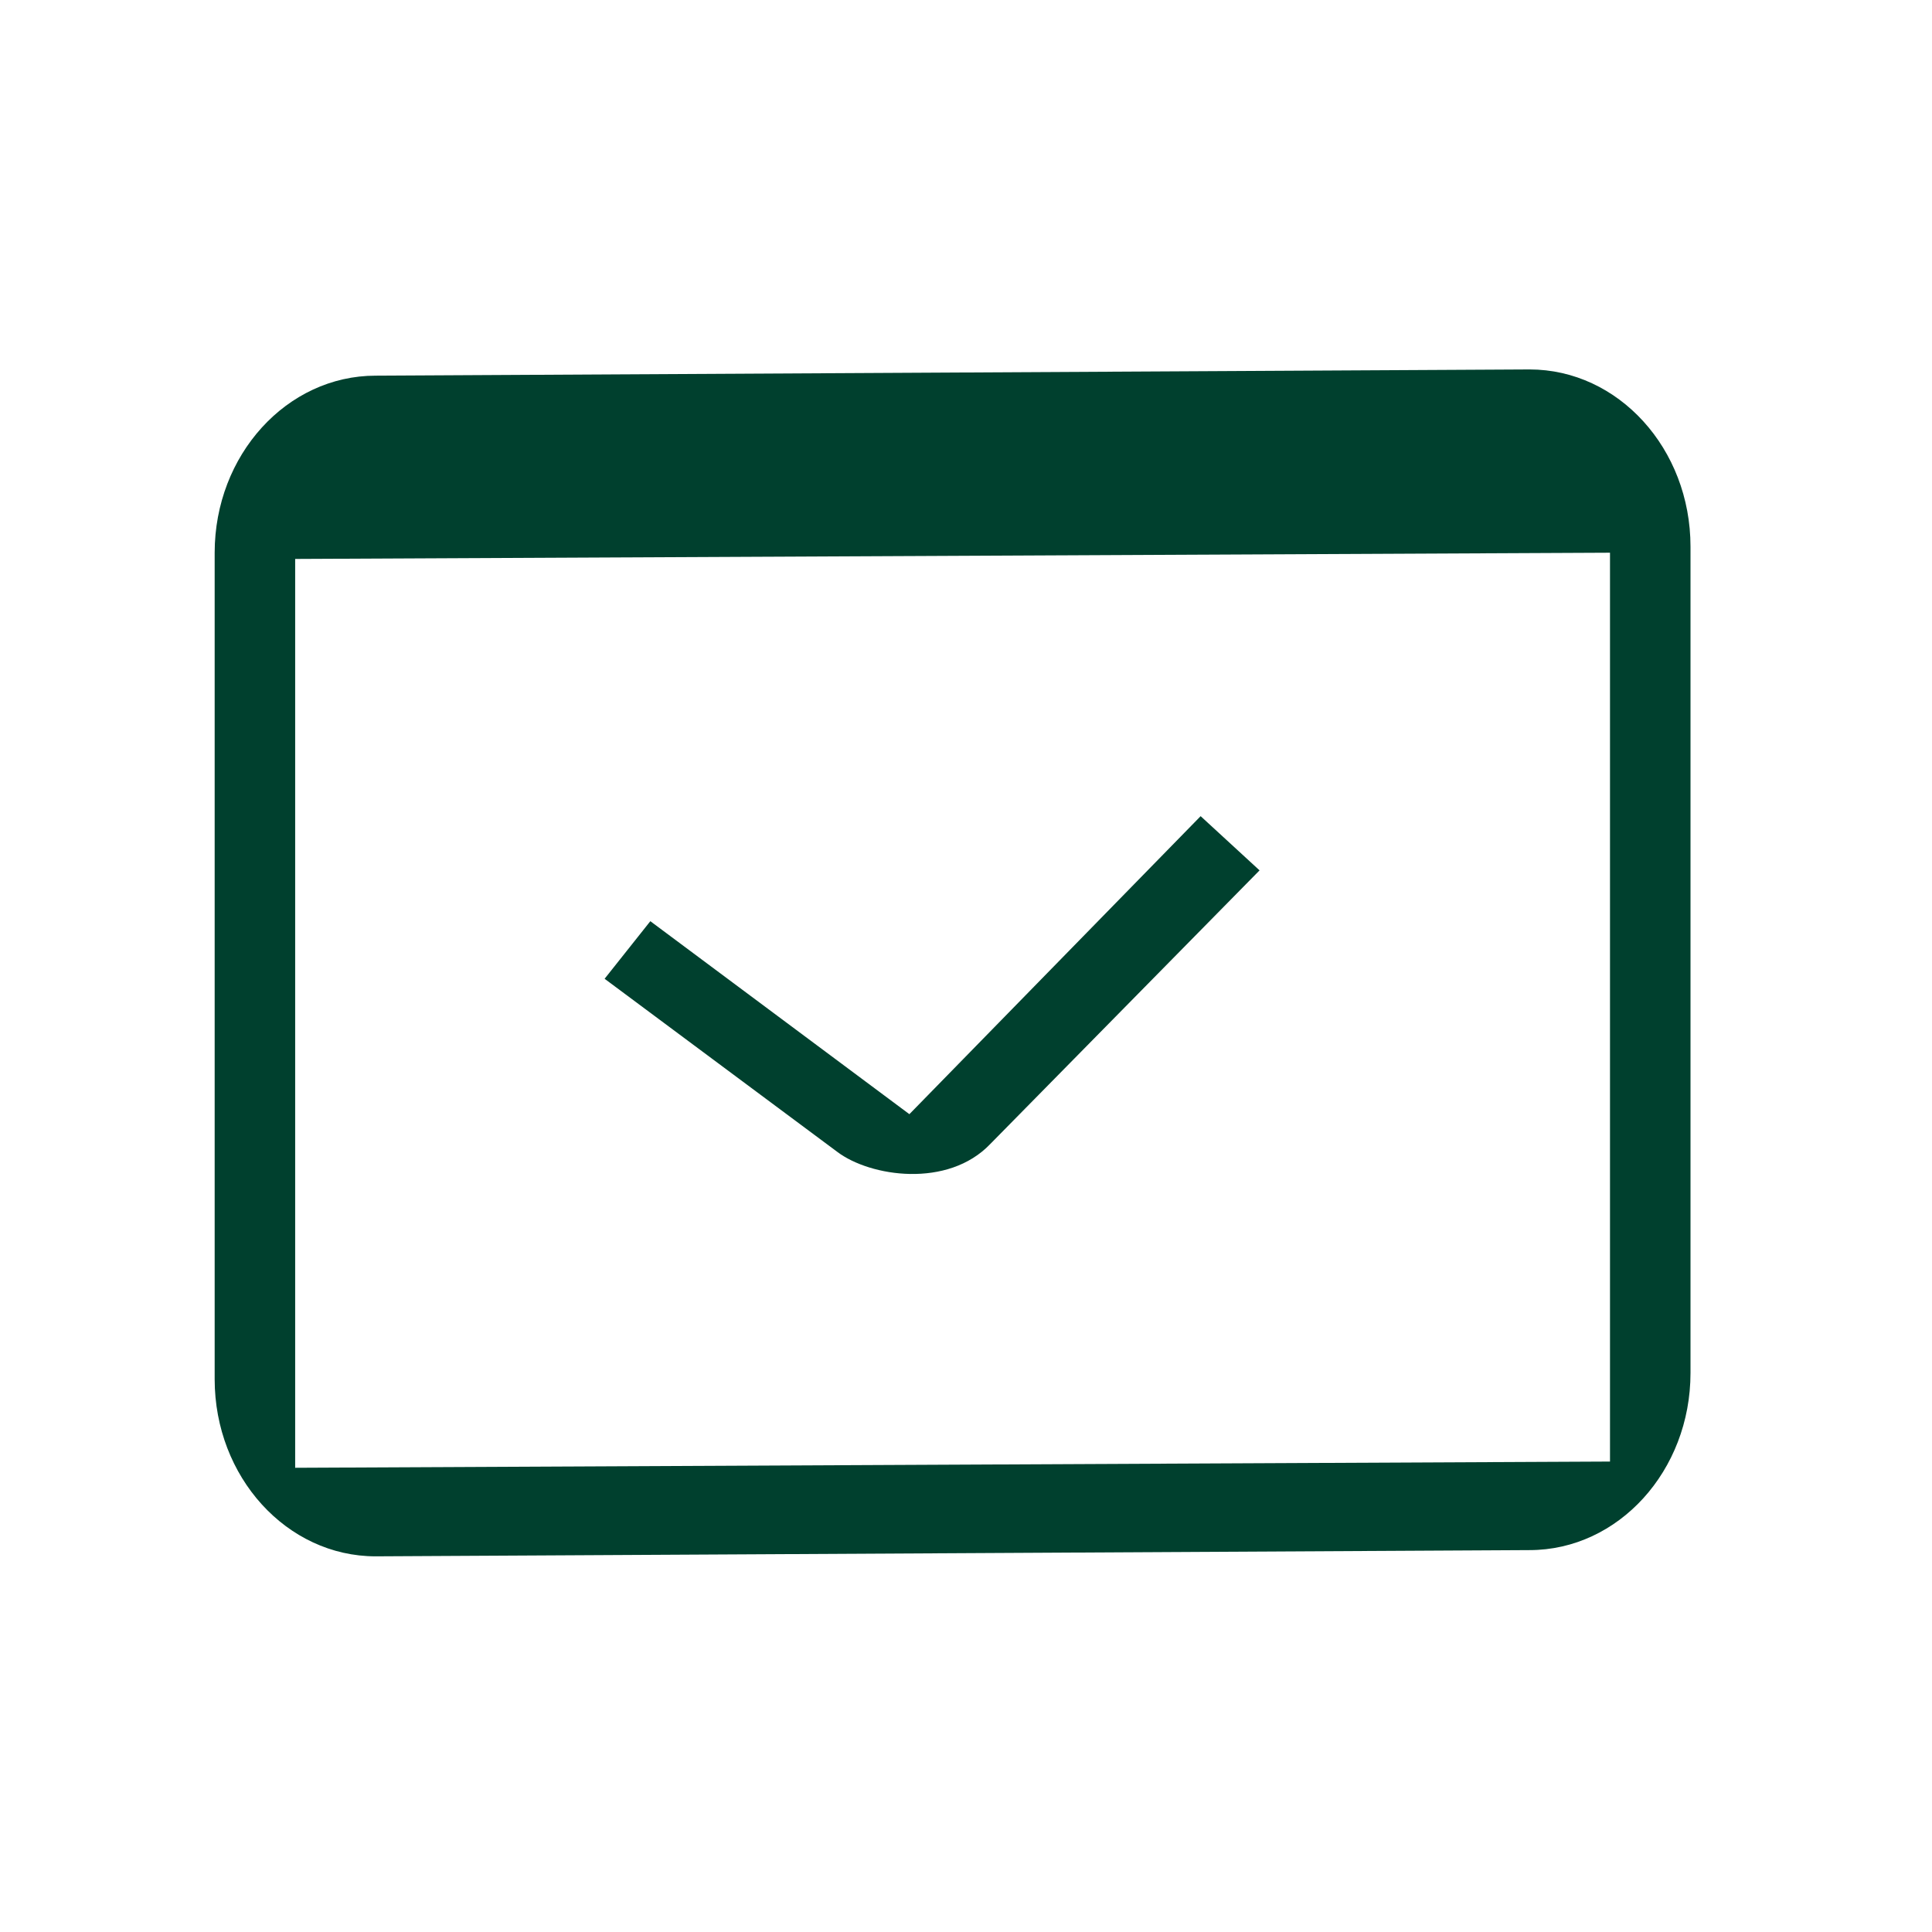 <svg width="36" height="36" viewBox="0 0 36 36" fill="none" xmlns="http://www.w3.org/2000/svg">
<path d="M28.5 6.884L7 7C5.344 7 4 8.478 4 10.3V25.7C4 27.521 5.344 29 7 29L28.5 28.884C30.156 28.884 31.5 27.406 31.5 25.584V10.184C31.5 8.362 30.156 6.884 28.5 6.884ZM5.5 27.35V10.415L30 10.299V27.234L5.5 27.35Z" fill="#00402E"/>
<path d="M22.372 15.208L16.945 20.761L12.118 17.165L11.266 18.238L15.601 21.463C16.217 21.929 17.663 22.145 18.453 21.316L23.47 16.218L22.372 15.208Z" fill="#00402E"/>
</svg>
